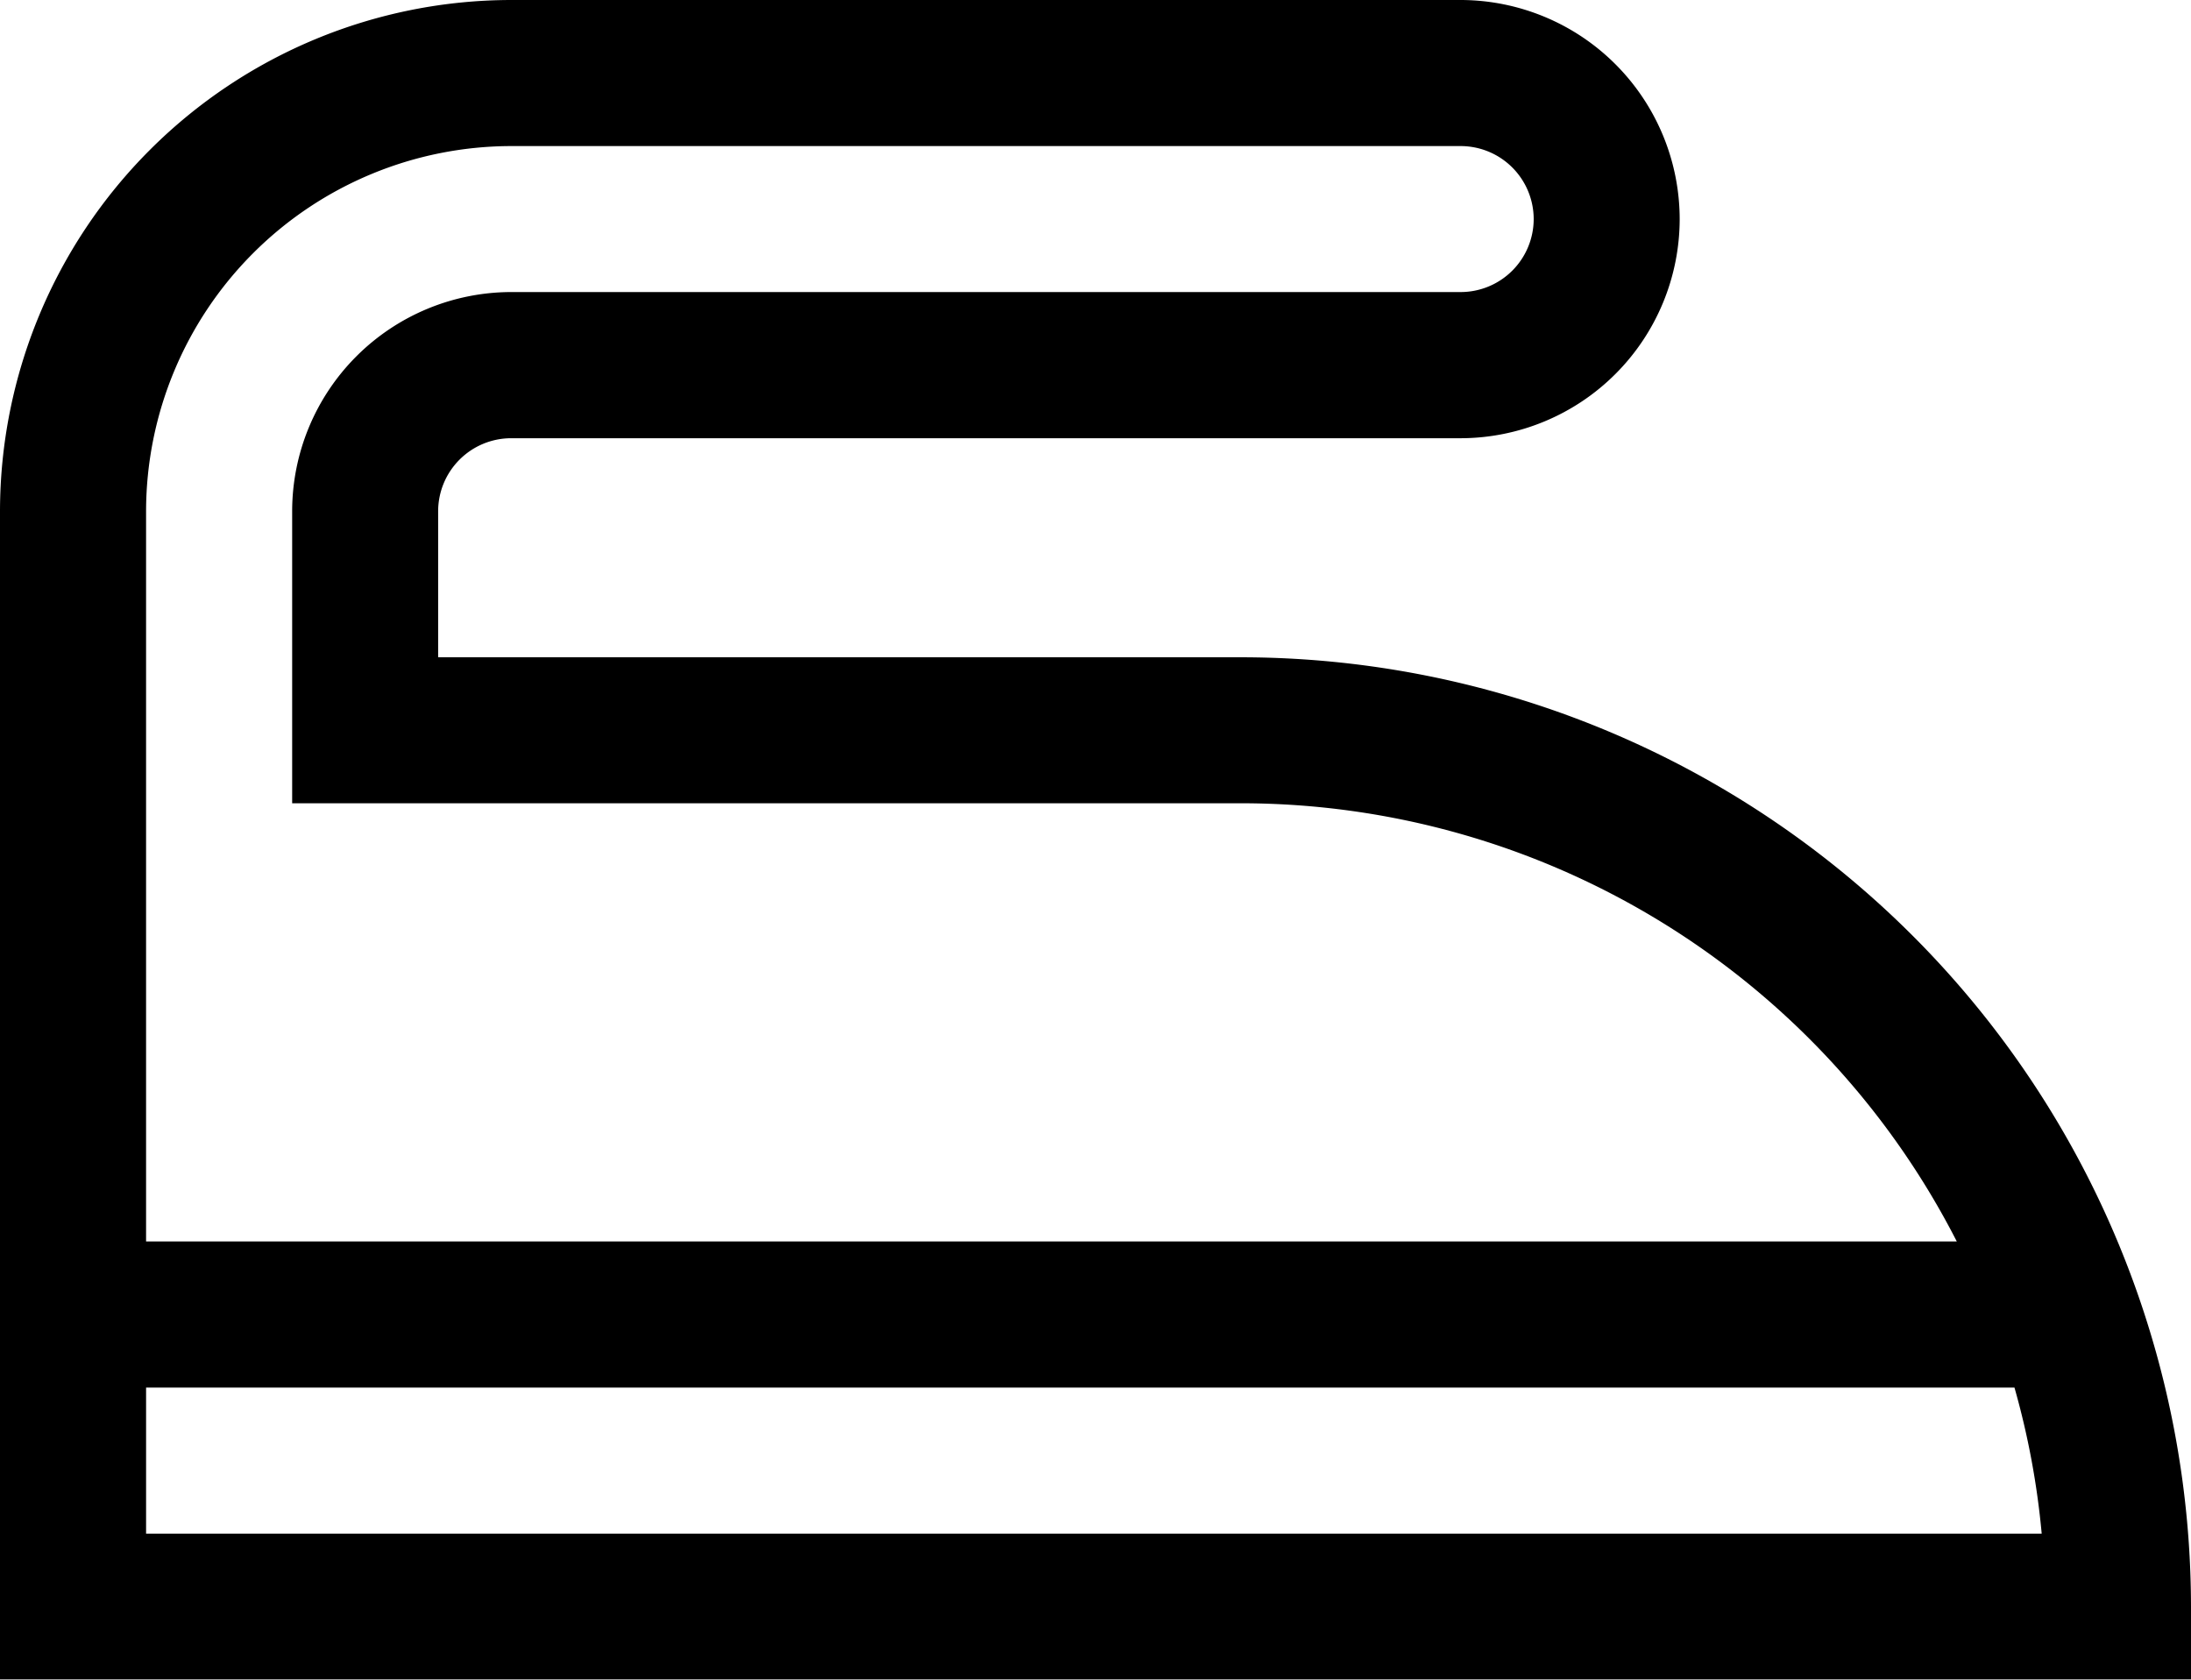 <svg xmlns="http://www.w3.org/2000/svg" viewBox="0 0 23.743 18.203">
  <g id="laundry" transform="translate(190 86)">
    <path id="Path_2304" data-name="Path 2304" d="M-176.546-78.877h-8.706V-80.46a.792.792,0,0,1,.791-.791h10.289a2.377,2.377,0,0,0,2.374-2.374A2.377,2.377,0,0,0-174.171-86H-184.46A5.546,5.546,0,0,0-190-80.46V-67.8h23.743v-.791A10.3,10.3,0,0,0-176.546-78.877Zm-7.914-5.54h10.289a.792.792,0,0,1,.791.791.792.792,0,0,1-.791.791H-184.46a2.377,2.377,0,0,0-2.374,2.374v3.166h10.289a8.712,8.712,0,0,1,7.75,4.749h-19.622V-80.46A3.962,3.962,0,0,1-184.46-84.417Zm-3.957,15.037v-1.583h20.247a8.673,8.673,0,0,1,.295,1.583Z"/>
  </g>
</svg>
